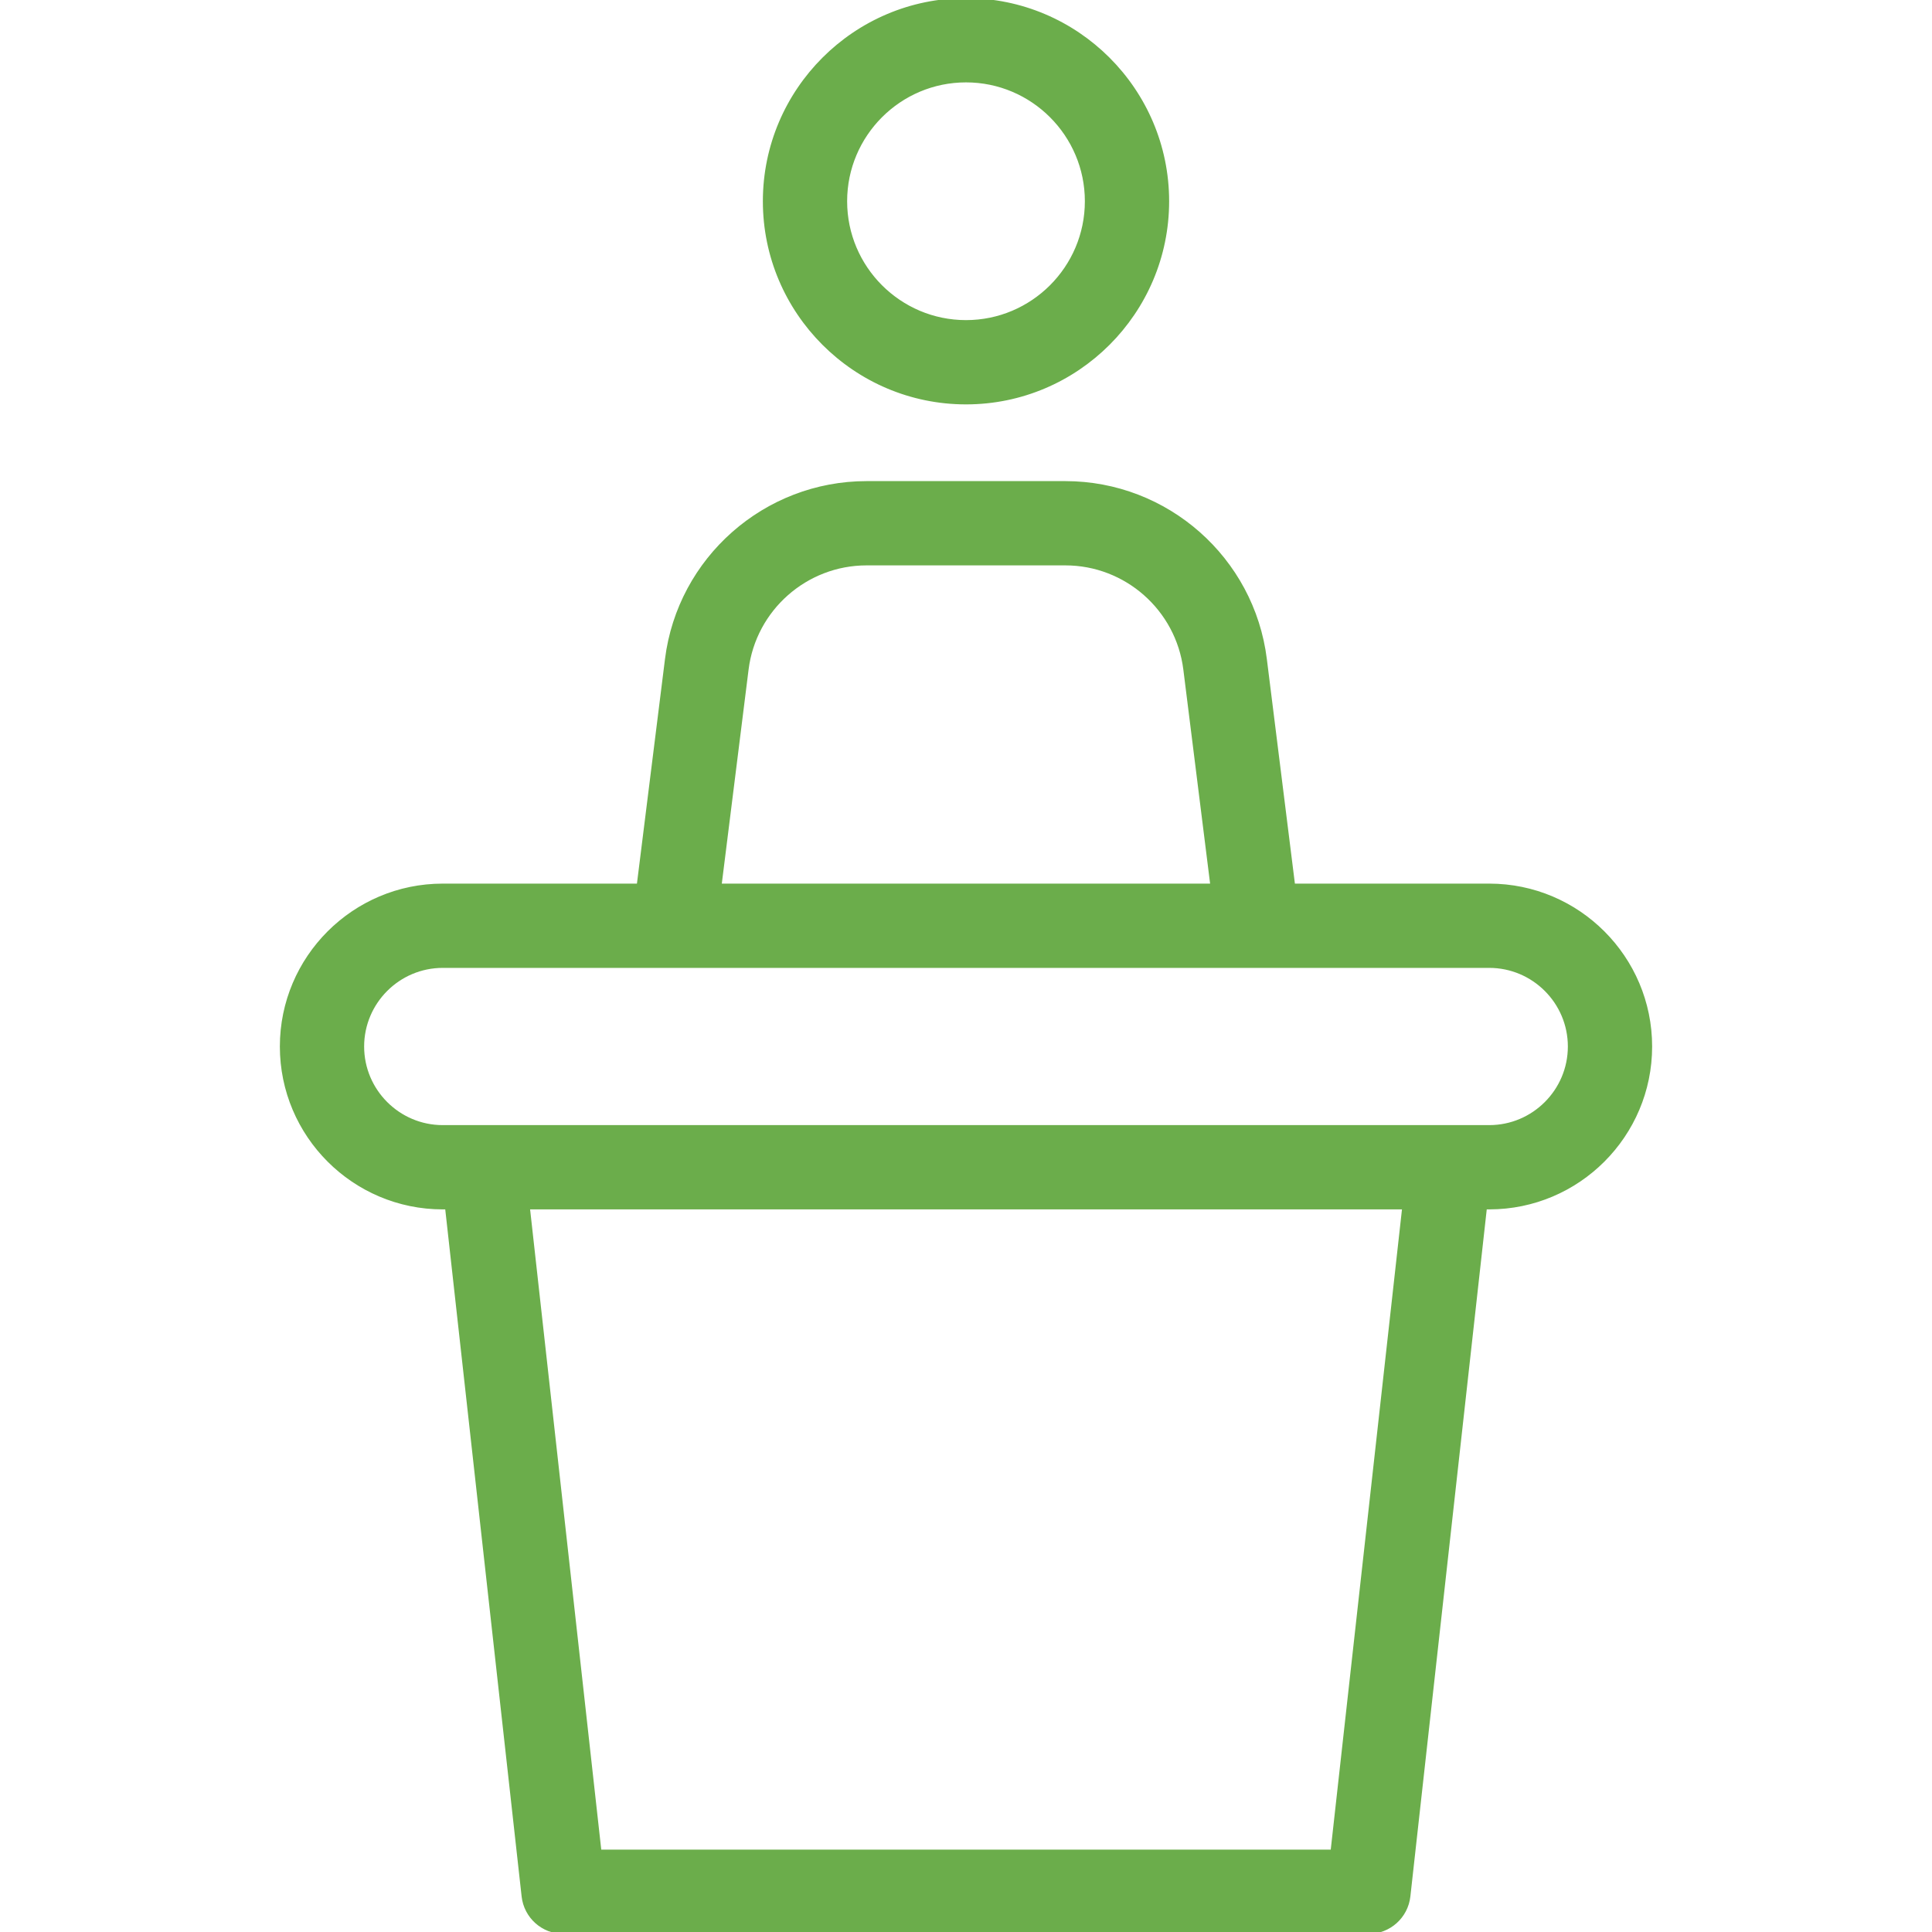 <svg xmlns="http://www.w3.org/2000/svg" xmlns:xlink="http://www.w3.org/1999/xlink" fill="#6bad4b" height="800px" width="800px" id="Layer_1" viewBox="0 0 512 512" xml:space="preserve" stroke="#6bad4b"><g id="SVGRepo_bgCarrier" stroke-width="0"></g><g id="SVGRepo_tracerCarrier" stroke-linecap="round" stroke-linejoin="round"></g><g id="SVGRepo_iconCarrier"> <g> <g> <g> <path d="M394.667,234.667H342.72l-7.488-59.947c-3.307-26.645-26.069-46.72-52.907-46.72h-52.672 c-26.837,0-49.6,20.075-52.928,46.72l-7.488,59.947h-51.904c-23.531,0-42.667,19.136-42.667,42.667 c0,23.531,19.136,42.667,42.667,42.667h1.109l20.288,182.507c0.597,5.419,5.163,9.493,10.603,9.493h213.333 c5.44,0,10.005-4.075,10.603-9.493L393.557,320h1.109c23.531,0,42.667-19.136,42.667-42.667 C437.333,253.803,418.197,234.667,394.667,234.667z M197.888,177.365c2.005-15.979,15.659-28.032,31.765-28.032h52.672 c16.107,0,29.76,12.053,31.765,28.032l7.168,57.301H190.72L197.888,177.365z M353.109,490.667H158.891L139.925,320h232.171 L353.109,490.667z M394.667,298.667H117.333c-11.755,0-21.333-9.579-21.333-21.333C96,265.579,105.579,256,117.333,256h277.333 c11.755,0,21.333,9.579,21.333,21.333C416,289.088,406.421,298.667,394.667,298.667z"></path> <path d="M256,106.667c29.397,0,53.333-23.936,53.333-53.333S285.397,0,256,0s-53.333,23.936-53.333,53.333 S226.603,106.667,256,106.667z M256,21.333c17.643,0,32,14.357,32,32c0,17.643-14.357,32-32,32c-17.643,0-32-14.357-32-32 C224,35.691,238.357,21.333,256,21.333z"></path> </g> </g> </g> </g></svg>